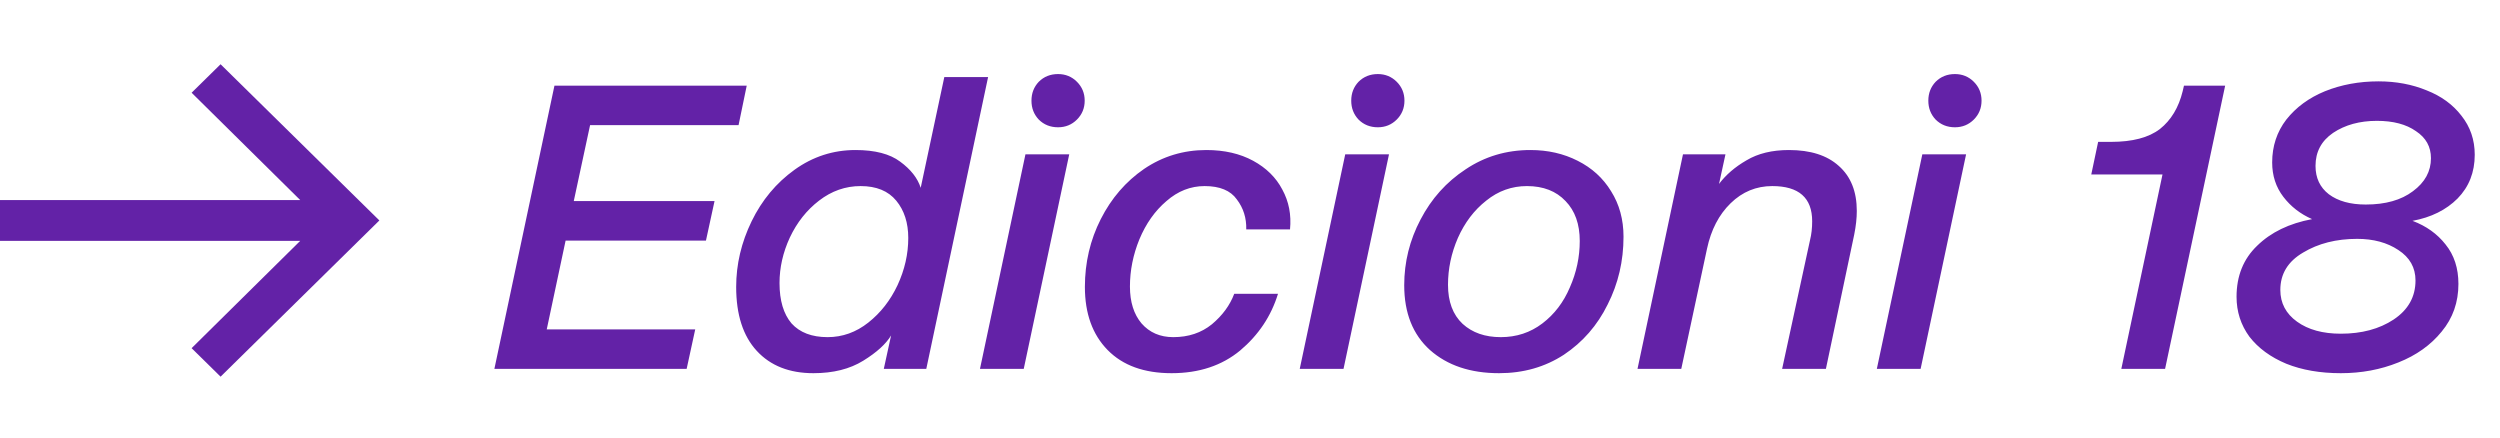 <svg width="160" height="28" viewBox="0 0 160 28" fill="none" xmlns="http://www.w3.org/2000/svg">
<g clip-path="url(#clip0_2602_687)">
<path d="M2.47955e-05 12.803H19.213L12.263 5.935L14.117 4.112L24.279 14.109L14.117 24.107L12.263 22.283L19.213 15.416H2.47955e-05V12.803Z" fill="#6322A7"/>
</g>
<path d="M43.945 23.609H31.64L35.485 5.482H47.79L47.268 8.009H37.765L36.721 12.87H45.73L45.181 15.397H36.199L34.991 21.082H44.494L43.945 23.609ZM52.059 23.884C50.521 23.884 49.312 23.408 48.434 22.456C47.555 21.504 47.115 20.14 47.115 18.363C47.115 16.917 47.445 15.516 48.104 14.161C48.763 12.806 49.679 11.707 50.85 10.865C52.022 10.023 53.322 9.602 54.751 9.602C55.996 9.602 56.948 9.849 57.607 10.343C58.285 10.838 58.724 11.396 58.925 12.019L60.436 4.933H63.238L59.282 23.609H56.563L57.03 21.467C56.701 22.016 56.106 22.556 55.245 23.087C54.384 23.619 53.322 23.884 52.059 23.884ZM52.965 21.577C53.917 21.577 54.787 21.266 55.575 20.643C56.362 20.02 56.984 19.224 57.442 18.253C57.9 17.265 58.129 16.258 58.129 15.232C58.129 14.262 57.873 13.465 57.36 12.843C56.847 12.22 56.087 11.909 55.08 11.909C54.11 11.909 53.222 12.22 52.416 12.843C51.629 13.447 51.006 14.234 50.548 15.205C50.109 16.157 49.889 17.127 49.889 18.116C49.889 19.233 50.145 20.094 50.658 20.698C51.189 21.284 51.958 21.577 52.965 21.577ZM67.717 8.146C67.222 8.146 66.81 7.981 66.481 7.652C66.169 7.322 66.014 6.919 66.014 6.443C66.014 5.967 66.169 5.564 66.481 5.235C66.81 4.905 67.222 4.74 67.717 4.74C68.193 4.74 68.596 4.905 68.925 5.235C69.255 5.564 69.42 5.967 69.42 6.443C69.42 6.919 69.255 7.322 68.925 7.652C68.596 7.981 68.193 8.146 67.717 8.146ZM65.519 23.609H62.718L65.629 9.876H68.431L65.519 23.609ZM74.981 23.884C73.223 23.884 71.859 23.39 70.888 22.401C69.918 21.412 69.433 20.066 69.433 18.363C69.433 16.807 69.771 15.36 70.449 14.024C71.126 12.687 72.051 11.616 73.223 10.81C74.413 10.005 75.74 9.602 77.205 9.602C78.359 9.602 79.357 9.831 80.199 10.288C81.041 10.746 81.664 11.36 82.067 12.129C82.488 12.898 82.653 13.749 82.561 14.683H79.76C79.778 13.95 79.576 13.31 79.155 12.76C78.753 12.193 78.066 11.909 77.095 11.909C76.198 11.909 75.383 12.229 74.651 12.87C73.919 13.493 73.342 14.307 72.921 15.315C72.518 16.303 72.316 17.311 72.316 18.336C72.316 19.325 72.564 20.112 73.058 20.698C73.571 21.284 74.248 21.577 75.09 21.577C76.061 21.577 76.885 21.302 77.562 20.753C78.24 20.185 78.716 19.535 78.991 18.803H81.792C81.353 20.231 80.547 21.439 79.375 22.428C78.203 23.399 76.738 23.884 74.981 23.884ZM88.182 8.146C87.688 8.146 87.276 7.981 86.946 7.652C86.635 7.322 86.479 6.919 86.479 6.443C86.479 5.967 86.635 5.564 86.946 5.235C87.276 4.905 87.688 4.74 88.182 4.74C88.658 4.74 89.061 4.905 89.391 5.235C89.72 5.564 89.885 5.967 89.885 6.443C89.885 6.919 89.72 7.322 89.391 7.652C89.061 7.981 88.658 8.146 88.182 8.146ZM85.985 23.609H83.183L86.095 9.876H88.896L85.985 23.609ZM95.94 23.884C94.109 23.884 92.635 23.39 91.518 22.401C90.42 21.412 89.87 20.03 89.87 18.253C89.87 16.77 90.218 15.37 90.914 14.051C91.61 12.714 92.571 11.643 93.798 10.838C95.025 10.014 96.407 9.602 97.945 9.602C99.062 9.602 100.069 9.831 100.967 10.288C101.882 10.746 102.596 11.396 103.109 12.238C103.64 13.081 103.905 14.051 103.905 15.15C103.905 16.706 103.567 18.153 102.889 19.489C102.23 20.826 101.296 21.897 100.088 22.703C98.879 23.49 97.497 23.884 95.94 23.884ZM96.05 21.577C97.057 21.577 97.945 21.284 98.714 20.698C99.483 20.112 100.069 19.343 100.472 18.391C100.893 17.439 101.104 16.45 101.104 15.425C101.104 14.344 100.802 13.493 100.197 12.87C99.593 12.229 98.769 11.909 97.726 11.909C96.755 11.909 95.885 12.22 95.116 12.843C94.347 13.447 93.743 14.243 93.303 15.232C92.882 16.203 92.672 17.201 92.672 18.226C92.672 19.306 92.983 20.14 93.606 20.725C94.228 21.293 95.043 21.577 96.05 21.577ZM104.8 23.609L107.711 9.876H110.43L110.018 11.771C110.458 11.186 111.044 10.682 111.776 10.261C112.509 9.821 113.415 9.602 114.495 9.602C115.869 9.602 116.931 9.94 117.681 10.618C118.451 11.295 118.835 12.257 118.835 13.502C118.835 13.96 118.78 14.463 118.67 15.012L116.857 23.609H114.056L115.841 15.37C115.933 15.003 115.979 14.601 115.979 14.161C115.979 12.66 115.127 11.909 113.424 11.909C112.399 11.909 111.511 12.275 110.76 13.008C110.009 13.74 109.506 14.71 109.249 15.919L107.601 23.609H104.8ZM125.116 8.146C124.622 8.146 124.21 7.981 123.88 7.652C123.569 7.322 123.413 6.919 123.413 6.443C123.413 5.967 123.569 5.564 123.88 5.235C124.21 4.905 124.622 4.74 125.116 4.74C125.592 4.74 125.995 4.905 126.325 5.235C126.654 5.564 126.819 5.967 126.819 6.443C126.819 6.919 126.654 7.322 126.325 7.652C125.995 7.981 125.592 8.146 125.116 8.146ZM122.919 23.609H120.117L123.029 9.876H125.83L122.919 23.609ZM135.764 23.609L138.4 11.167H133.841L134.281 9.08H135.105C136.478 9.08 137.522 8.805 138.236 8.256C138.95 7.688 139.435 6.883 139.691 5.839L139.774 5.482H142.41L138.565 23.609H135.764ZM149.813 23.884C148.495 23.884 147.332 23.683 146.325 23.28C145.318 22.859 144.531 22.282 143.963 21.549C143.414 20.799 143.139 19.947 143.139 18.995C143.139 17.658 143.579 16.569 144.458 15.727C145.336 14.866 146.508 14.298 147.973 14.024C147.222 13.694 146.609 13.218 146.133 12.595C145.657 11.973 145.419 11.241 145.419 10.398C145.419 9.355 145.721 8.439 146.325 7.652C146.948 6.864 147.772 6.26 148.797 5.839C149.841 5.418 150.985 5.207 152.23 5.207C153.347 5.207 154.373 5.399 155.307 5.784C156.24 6.15 156.982 6.69 157.531 7.404C158.099 8.119 158.383 8.952 158.383 9.904C158.383 11.021 158.017 11.955 157.284 12.705C156.552 13.438 155.59 13.914 154.4 14.134C155.279 14.463 155.984 14.967 156.515 15.644C157.064 16.322 157.339 17.164 157.339 18.171C157.339 19.343 156.982 20.359 156.268 21.22C155.572 22.08 154.647 22.74 153.494 23.197C152.359 23.655 151.132 23.884 149.813 23.884ZM151.406 13.09C152.67 13.09 153.677 12.806 154.428 12.238C155.197 11.671 155.581 10.966 155.581 10.124C155.581 9.391 155.261 8.814 154.62 8.393C153.997 7.954 153.164 7.734 152.12 7.734C151.022 7.734 150.088 7.99 149.319 8.503C148.568 9.016 148.193 9.721 148.193 10.618C148.193 11.387 148.477 11.991 149.044 12.431C149.63 12.87 150.418 13.09 151.406 13.09ZM149.813 21.357C151.15 21.357 152.276 21.055 153.192 20.451C154.126 19.828 154.592 18.995 154.592 17.951C154.592 17.127 154.226 16.477 153.494 16.001C152.78 15.525 151.901 15.287 150.857 15.287C149.52 15.287 148.367 15.58 147.396 16.166C146.426 16.734 145.941 17.53 145.941 18.556C145.941 19.398 146.298 20.075 147.012 20.588C147.726 21.101 148.66 21.357 149.813 21.357Z" fill="#6322A7"/>
<defs>
<clipPath id="clip0_2602_687">
<rect width="24.279" height="19.995" fill="white" transform="matrix(-1 0 0 1 24.279 4.112)"/>
</clipPath>
</defs>
</svg>
